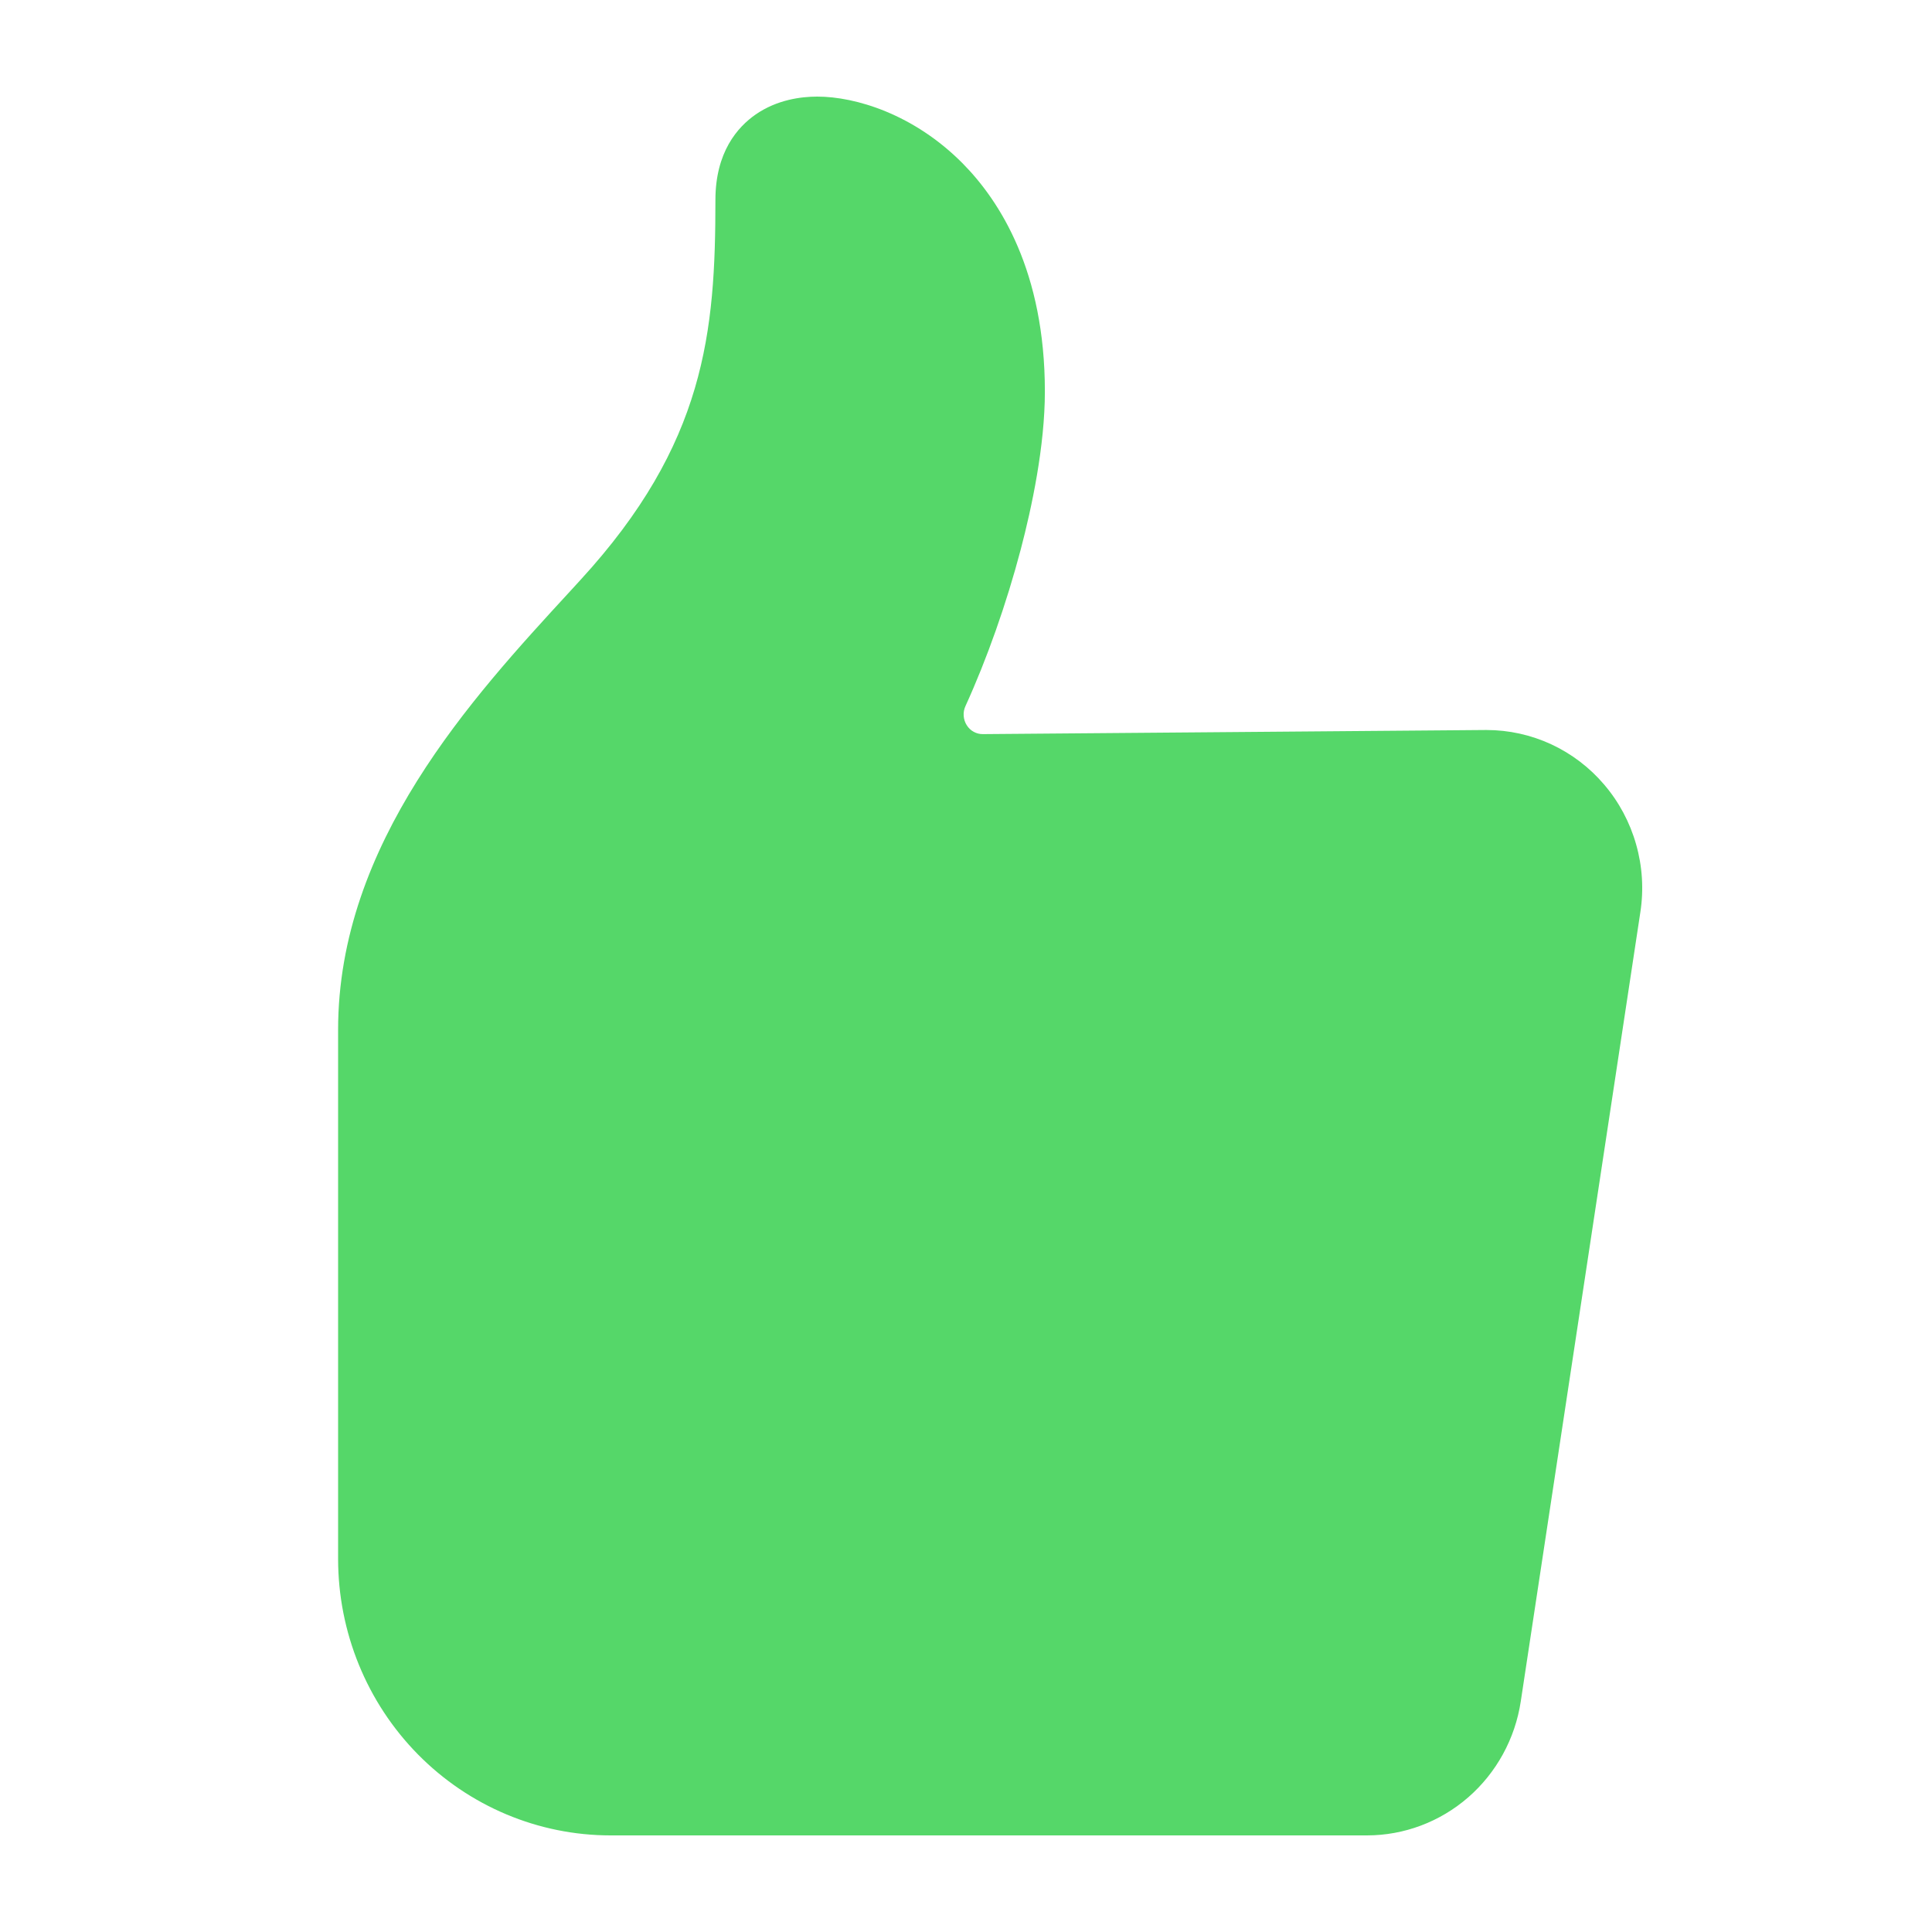 <svg width="40" height="40" viewBox="0 0 40 40" fill="none" xmlns="http://www.w3.org/2000/svg">
<path d="M33.214 16.246C32.912 15.89 32.537 15.605 32.117 15.41C31.696 15.215 31.239 15.114 30.776 15.114H30.751L20.354 15.199H20.351C20.284 15.2 20.218 15.184 20.159 15.151C20.1 15.119 20.051 15.072 20.015 15.014C19.978 14.956 19.956 14.888 19.952 14.819C19.947 14.749 19.96 14.679 19.99 14.616C20.433 13.645 20.839 12.494 21.134 11.373C21.361 10.508 21.633 9.239 21.633 8.105C21.633 5.625 20.707 4.168 19.931 3.383C18.92 2.363 17.713 2 16.92 2C16.584 2 16.089 2.064 15.648 2.368C15.267 2.632 14.812 3.152 14.812 4.14C14.812 6.872 14.606 9.187 12.017 12.008L11.791 12.255C9.769 14.452 7 17.462 7 21.322V32.273C7 33.792 7.594 35.248 8.652 36.322C9.711 37.397 11.146 38 12.642 38H28.299C29.07 38 29.814 37.72 30.399 37.211C30.983 36.702 31.369 35.998 31.486 35.225L33.962 18.884C34.034 18.416 34.004 17.937 33.874 17.482C33.745 17.026 33.52 16.604 33.214 16.246Z" fill="#55D769"/>
</svg>
